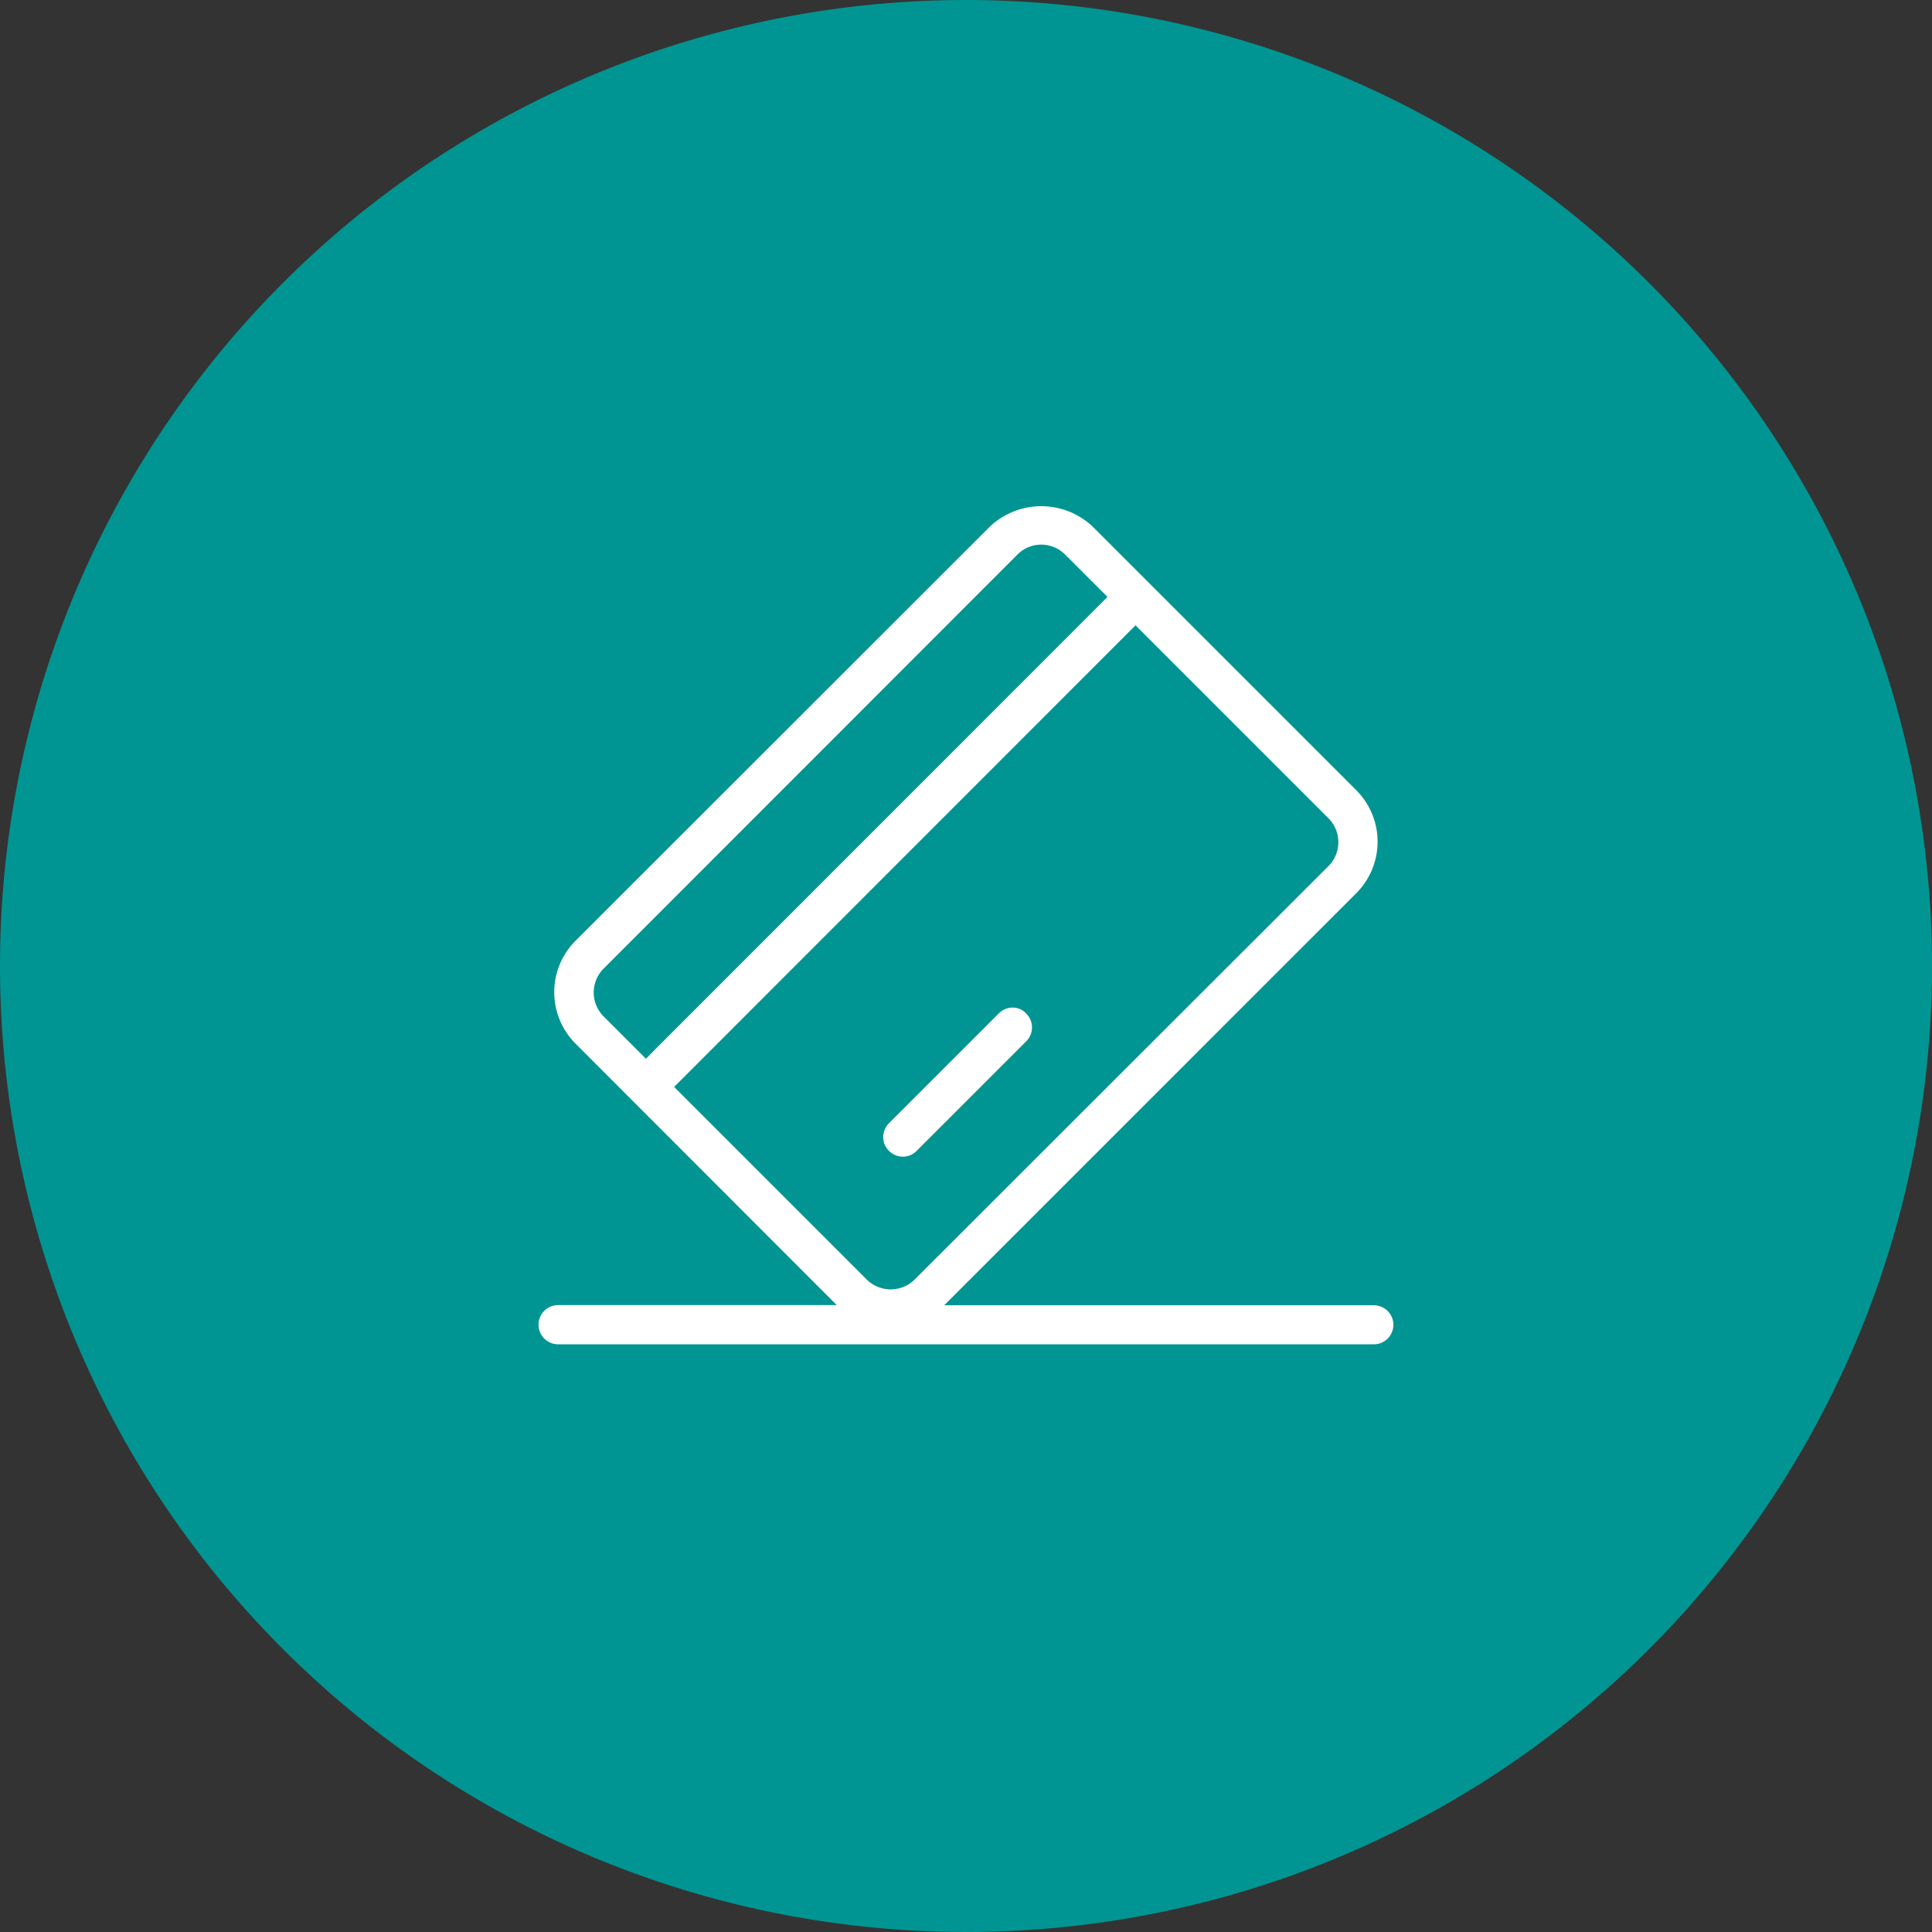 <svg xmlns="http://www.w3.org/2000/svg" xmlns:xlink="http://www.w3.org/1999/xlink" width="95" height="95" viewBox="0 0 95 95"><rect x="0" y="0" width="95" height="95" fill="#333333" stroke="none"/><defs><linearGradient id="a" x1="0.5" x2="0.5" y2="1" gradientUnits="objectBoundingBox"><stop offset="0" stop-color="#009592"/><stop offset="1" stop-color="#009592"/></linearGradient></defs><g transform="translate(-902.25 -2583.5)"><g transform="translate(902.25 2583.5)"><path d="M47.5,0A47.5,47.5,0,1,1,0,47.5,47.5,47.5,0,0,1,47.5,0Z" fill="url(#a)"/></g><g transform="translate(890.73 2561.891)"><path d="M79.074,85.791H57.949l.983-.983L78.207,65.533a3.585,3.585,0,0,0,0-5.072L65.258,47.512a3.682,3.682,0,0,0-5.072,0L39.822,67.866a3.579,3.579,0,0,0,0,5.062h0L42.59,75.7l.01.01L51.682,84.8l.983.983h-13.7a.964.964,0,0,0,0,1.928h40.11a.959.959,0,1,0,0-1.919ZM43.284,73.671l-.4-.4-1.687-1.687a1.664,1.664,0,0,1,0-2.343L61.555,48.872a1.641,1.641,0,0,1,1.167-.482,1.657,1.657,0,0,1,1.167.482h0l.01.01h0l1.678,1.678.4.4-.4.4L43.689,73.256Zm13.2,10.866h0a1.677,1.677,0,0,1-2.324.01h0l-9.092-9.092-.4-.4.4-.4L66.955,52.758l.4-.4.4.4,9.092,9.092a1.664,1.664,0,0,1,0,2.343L56.483,84.537Z" fill="#fff"/><path d="M220.164,302.2a.958.958,0,0,0-.665.27l-5.4,5.4h0a.992.992,0,0,0-.3.675.946.946,0,0,0,.27.685.956.956,0,0,0,.694.3.941.941,0,0,0,.665-.27l.019-.019h0l5.4-5.4a.96.96,0,0,0-.029-1.36A.874.874,0,0,0,220.164,302.2Z" transform="translate(-158.85 -231.046)" fill="#fff"/></g></g></svg>